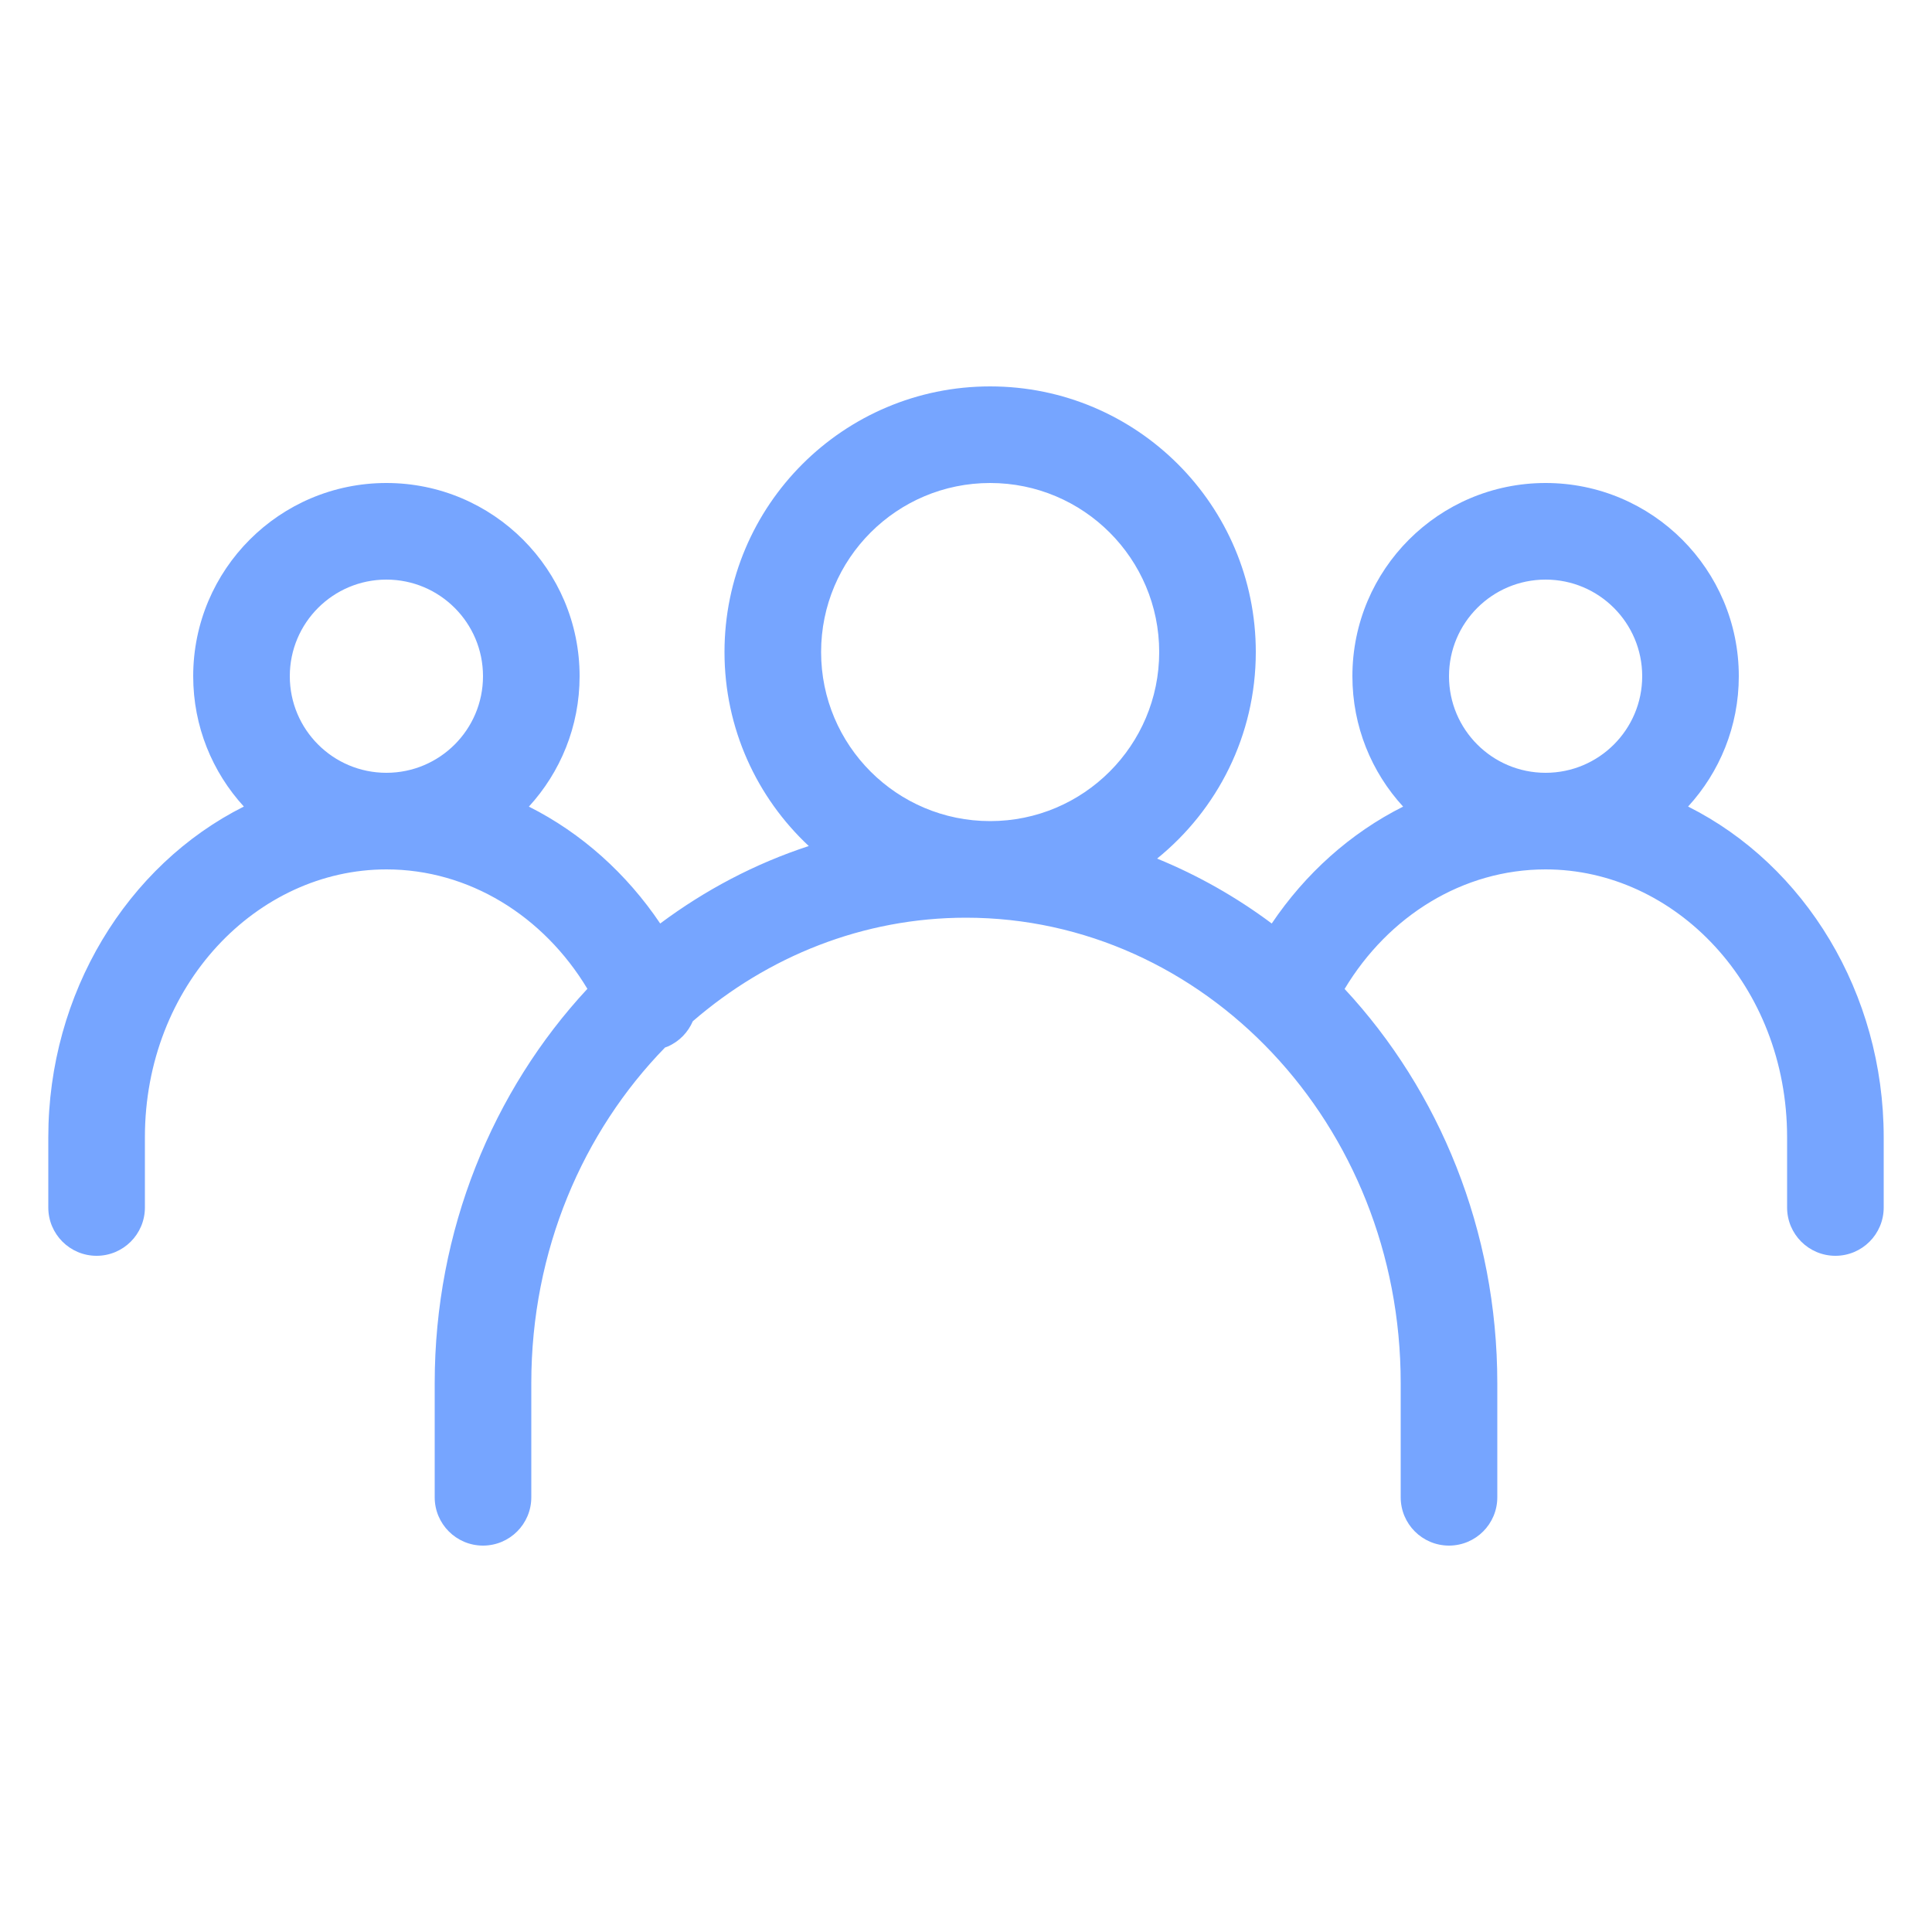 <svg width="32" height="32" viewBox="0 0 32 32" fill="none" xmlns="http://www.w3.org/2000/svg">
<path fill-rule="evenodd" clip-rule="evenodd" d="M16.4 6.4C18.83 6.4 20.8 8.37 20.8 10.8C20.8 12.182 20.162 13.414 19.165 14.221C19.843 14.498 20.48 14.86 21.064 15.296C21.618 14.473 22.365 13.799 23.24 13.36C22.718 12.791 22.4 12.033 22.4 11.2C22.4 9.433 23.832 8 25.6 8C27.367 8 28.8 9.433 28.8 11.2C28.8 12.033 28.481 12.79 27.96 13.359C29.895 14.329 31.2 16.449 31.2 18.837V20C31.2 20.442 30.842 20.8 30.4 20.8C29.958 20.8 29.6 20.442 29.6 20V18.837C29.6 16.32 27.745 14.4 25.6 14.4C24.235 14.4 23 15.166 22.271 16.38C23.839 18.067 24.8 20.38 24.8 22.909V24.8C24.8 25.242 24.442 25.6 24 25.6C23.558 25.6 23.2 25.242 23.2 24.8V22.909C23.2 18.605 19.93 15.2 16 15.2C14.296 15.2 12.718 15.84 11.475 16.915C11.397 17.096 11.254 17.249 11.059 17.334C11.045 17.34 11.029 17.345 11.015 17.35C9.655 18.745 8.8 20.709 8.8 22.909V24.8C8.8 25.242 8.442 25.6 8 25.6C7.558 25.6 7.2 25.242 7.2 24.8V22.909C7.2 20.379 8.161 18.066 9.729 16.378C9 15.166 7.764 14.4 6.4 14.4C4.255 14.4 2.4 16.32 2.4 18.837V20C2.4 20.442 2.042 20.8 1.6 20.8C1.158 20.8 0.8 20.442 0.8 20V18.837C0.8 16.45 2.105 14.329 4.039 13.359C3.518 12.79 3.2 12.032 3.2 11.2C3.2 9.433 4.632 8 6.4 8C8.167 8 9.6 9.433 9.6 11.2C9.6 12.033 9.281 12.791 8.76 13.36C9.634 13.799 10.38 14.472 10.935 15.296C11.678 14.742 12.505 14.304 13.396 14.013C12.537 13.21 12 12.068 12 10.8C12 8.37 13.97 6.4 16.4 6.4ZM16.4 8C14.853 8 13.6 9.254 13.6 10.8C13.6 12.346 14.853 13.6 16.4 13.6C17.946 13.6 19.2 12.346 19.2 10.8C19.2 9.254 17.946 8 16.4 8ZM6.4 9.6C5.516 9.6 4.8 10.316 4.8 11.2C4.8 12.084 5.516 12.8 6.4 12.8C7.283 12.8 8 12.084 8 11.2C8 10.316 7.283 9.6 6.4 9.6ZM25.6 9.6C24.716 9.6 24 10.316 24 11.2C24 12.084 24.716 12.8 25.6 12.8C26.483 12.8 27.2 12.084 27.2 11.2C27.2 10.316 26.483 9.6 25.6 9.6Z" fill="#76A5FF"/>
</svg>
